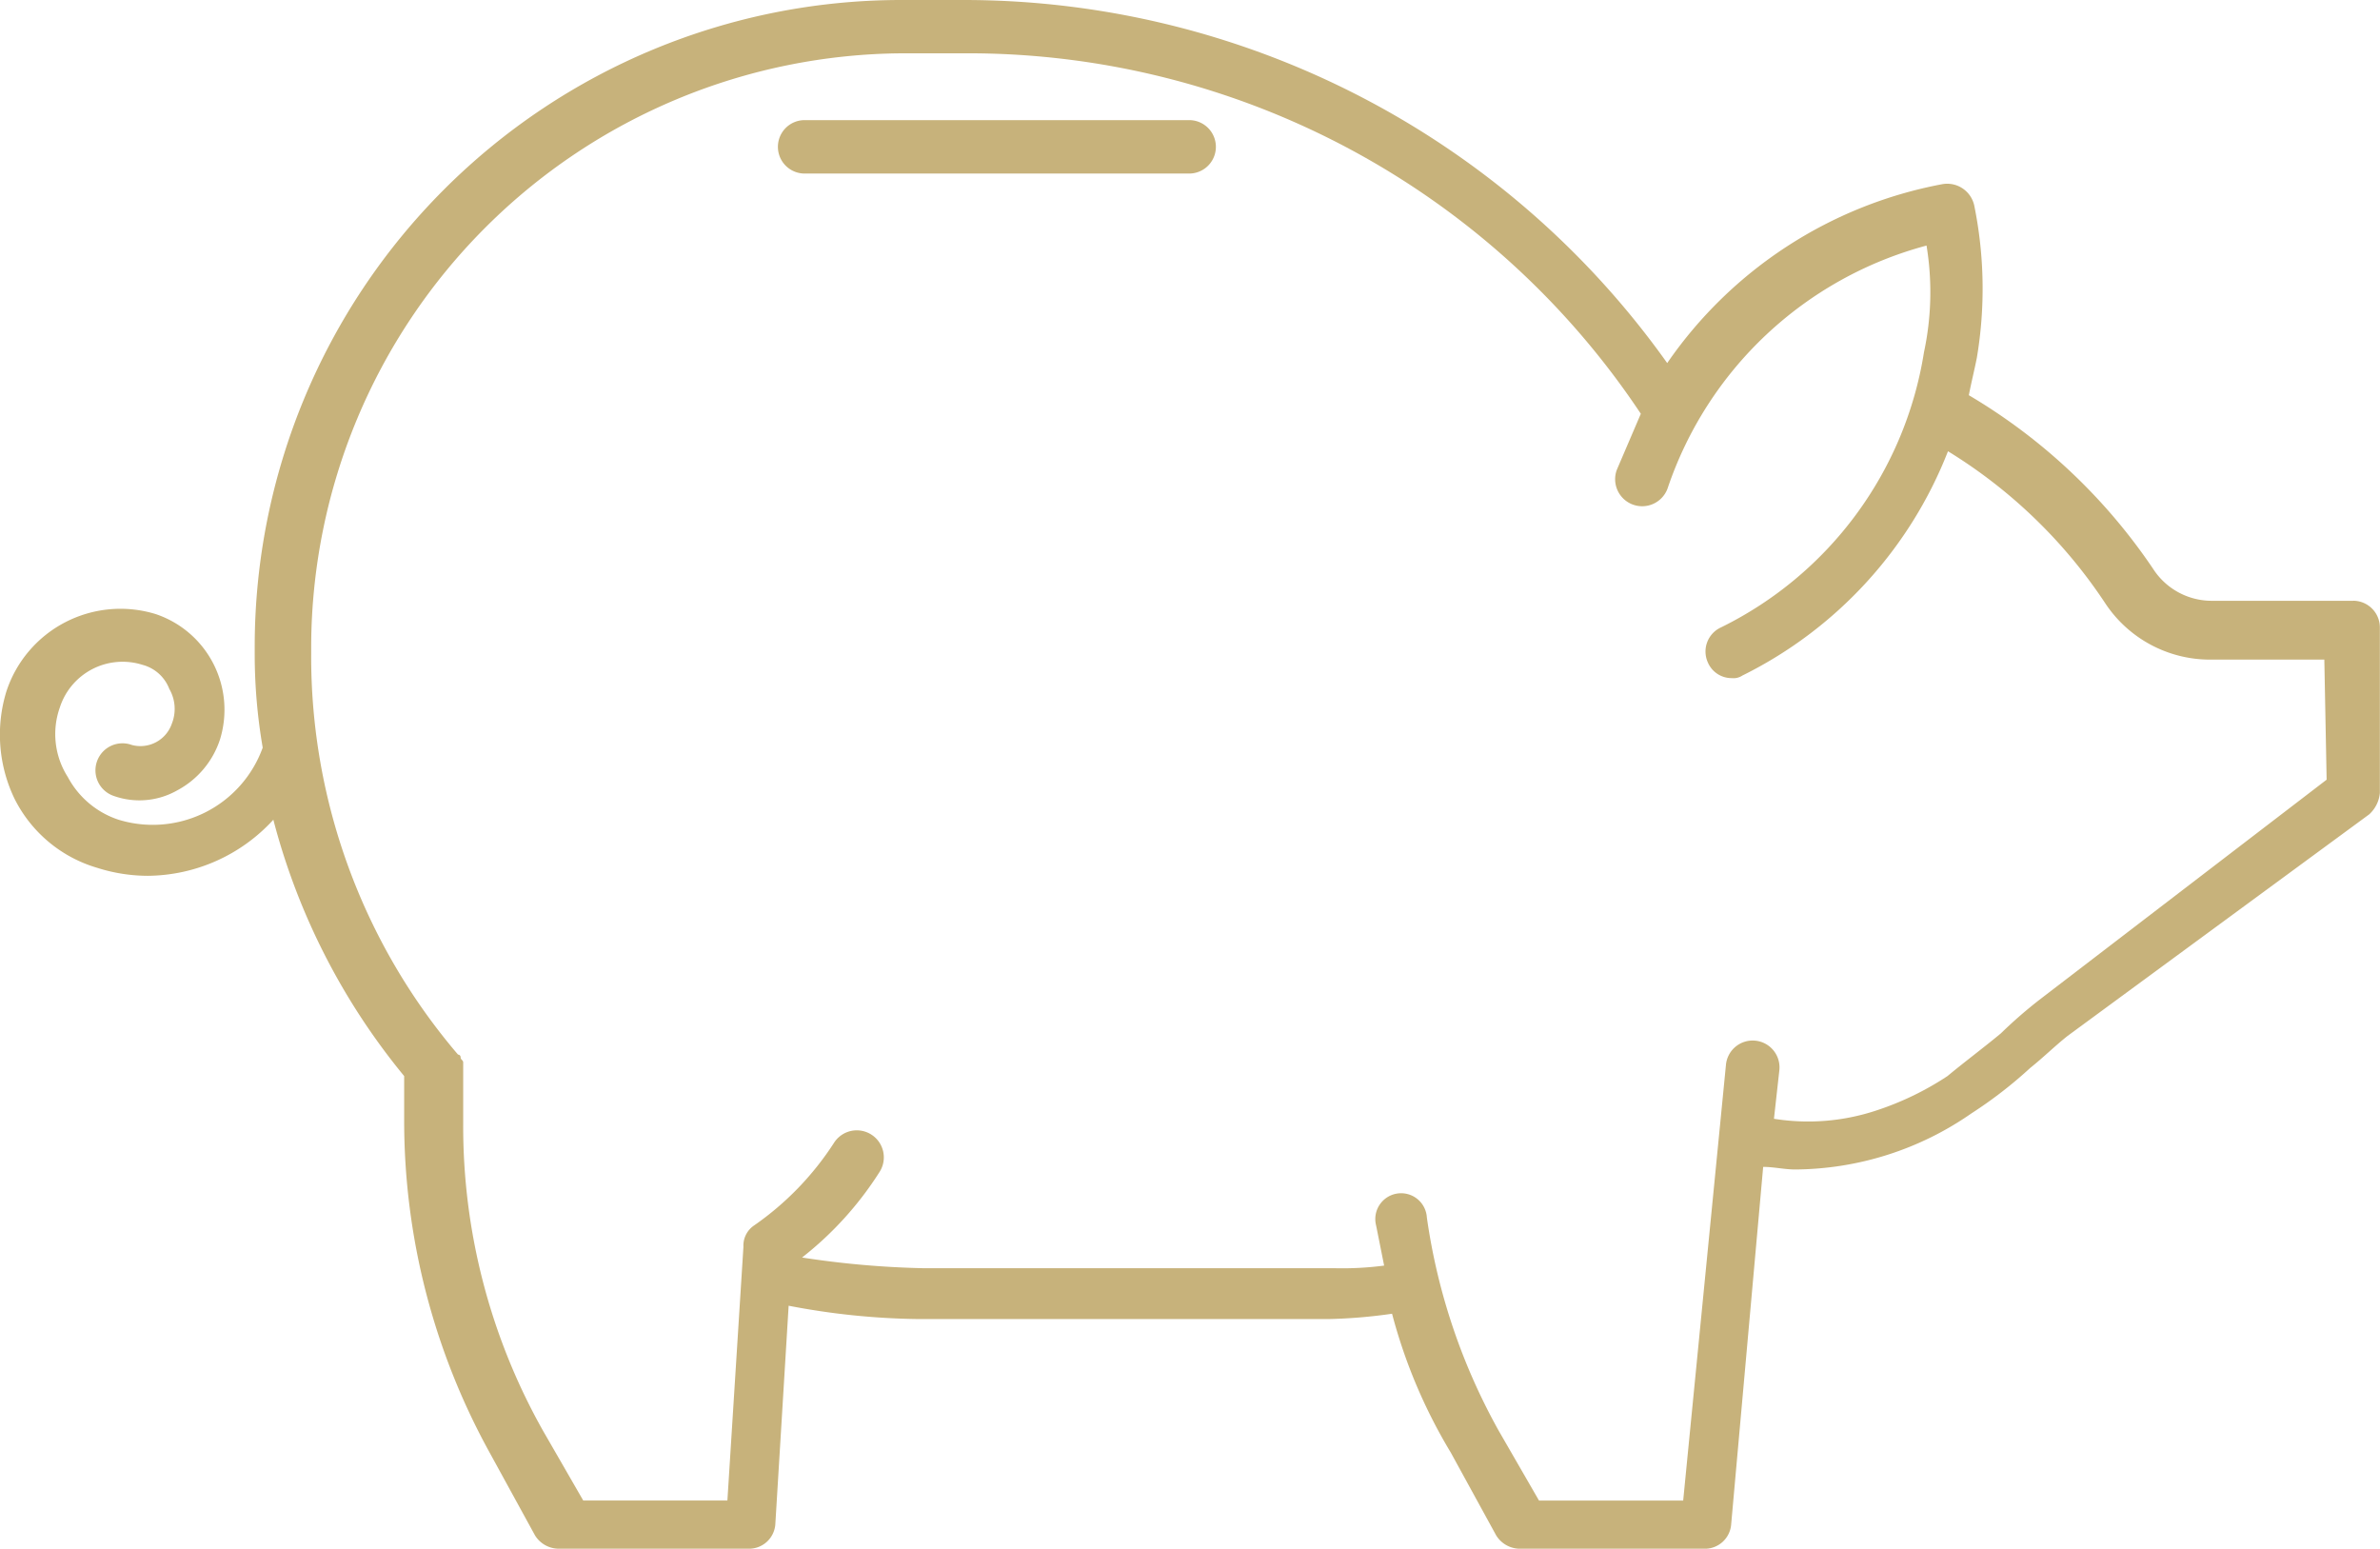 <svg xmlns="http://www.w3.org/2000/svg" width="92.216" height="60.002" viewBox="0 0 92.216 60.002">
  <g id="noun-income-2504634" transform="translate(-97.779 -56.159)">
    <path id="Path_1008" data-name="Path 1008" d="M276.889,214.866h-14.9a1.035,1.035,0,0,1,0-2.07h14.9a1.035,1.035,0,0,1,0,2.07Z" transform="translate(-133.034 -151.983)" fill="#c7b27b"/>
    <path id="Path_1009" data-name="Path 1009" d="M188.961,210.877h-5.483a2.7,2.7,0,0,1-2.276-1.241,22.249,22.249,0,0,0-7.138-6.724c.1-.517.207-.931.31-1.448a16.158,16.158,0,0,0-.1-5.9,1.073,1.073,0,0,0-1.241-.828,16.678,16.678,0,0,0-10.656,6.931A33.44,33.44,0,0,0,135.166,187.6h-2.483a25.056,25.056,0,0,0-25.035,25.035v.31a21.38,21.38,0,0,0,.31,3.621,4.529,4.529,0,0,1-5.586,2.793,3.45,3.45,0,0,1-1.966-1.655,3.087,3.087,0,0,1-.31-2.69,2.555,2.555,0,0,1,3.207-1.655,1.526,1.526,0,0,1,1.035.931,1.546,1.546,0,0,1,.1,1.345,1.288,1.288,0,0,1-1.551.828,1.047,1.047,0,0,0-.724,1.966,2.969,2.969,0,0,0,2.483-.207,3.447,3.447,0,0,0,1.655-1.966,3.909,3.909,0,0,0-2.483-4.862,4.651,4.651,0,0,0-5.793,3,5.718,5.718,0,0,0,.31,4.138,5.226,5.226,0,0,0,3.207,2.69,6.491,6.491,0,0,0,1.966.31,6.66,6.66,0,0,0,4.862-2.173,25.9,25.9,0,0,0,5.069,9.932v1.759a26.62,26.62,0,0,0,3.311,12.828l1.758,3.208a1.087,1.087,0,0,0,.931.517h7.345a1.021,1.021,0,0,0,1.035-.931l.517-8.483a28.1,28.1,0,0,0,5.069.517h15.828a20.008,20.008,0,0,0,2.483-.207,20.53,20.53,0,0,0,2.276,5.38l1.758,3.208a1.087,1.087,0,0,0,.931.517h7.138a1.021,1.021,0,0,0,1.035-.931l1.241-13.863c.414,0,.828.1,1.241.1a12.082,12.082,0,0,0,6.828-2.173,16.832,16.832,0,0,0,2.276-1.759c.517-.413.931-.828,1.448-1.241l11.689-8.586a1.277,1.277,0,0,0,.413-.828v-6.414a1.037,1.037,0,0,0-1.035-1.034Zm-1.034,6.931-11.07,8.483a17.786,17.786,0,0,0-1.551,1.345c-.621.517-1.448,1.138-2.069,1.655a11.487,11.487,0,0,1-2.793,1.345,8.387,8.387,0,0,1-3.931.31l.207-1.862a1.04,1.04,0,1,0-2.069-.207l-1.655,16.861h-5.586l-1.552-2.689a23.773,23.773,0,0,1-2.793-8.276,1,1,0,1,0-1.966.31q.155.776.31,1.551a12.472,12.472,0,0,1-1.966.1H133.511a35.453,35.453,0,0,1-4.655-.413,13.173,13.173,0,0,0,3-3.311,1.047,1.047,0,0,0-1.759-1.138,11.453,11.453,0,0,1-3.1,3.207.941.941,0,0,0-.413.828l-.621,9.828h-5.586l-1.551-2.69a24.031,24.031,0,0,1-3.1-11.9v-2.379c0-.1-.1-.1-.1-.207a.1.1,0,0,0-.1-.1,23.739,23.739,0,0,1-5.69-15.518v-.31a23.047,23.047,0,0,1,22.966-22.966h2.483a31.3,31.3,0,0,1,26.07,13.966l-.931,2.173a1.047,1.047,0,0,0,1.966.724,14.546,14.546,0,0,1,10.035-9.414,11.136,11.136,0,0,1-.1,4.138,14.388,14.388,0,0,1-7.862,10.655,1.027,1.027,0,0,0-.517,1.345,1,1,0,0,0,.931.621.622.622,0,0,0,.413-.1,16.325,16.325,0,0,0,7.966-8.69,19.562,19.562,0,0,1,6.1,5.9,4.868,4.868,0,0,0,4.035,2.173l4.447,0Z" transform="translate(0 -131.441)" fill="#c7b27b"/>
  </g>
</svg>
